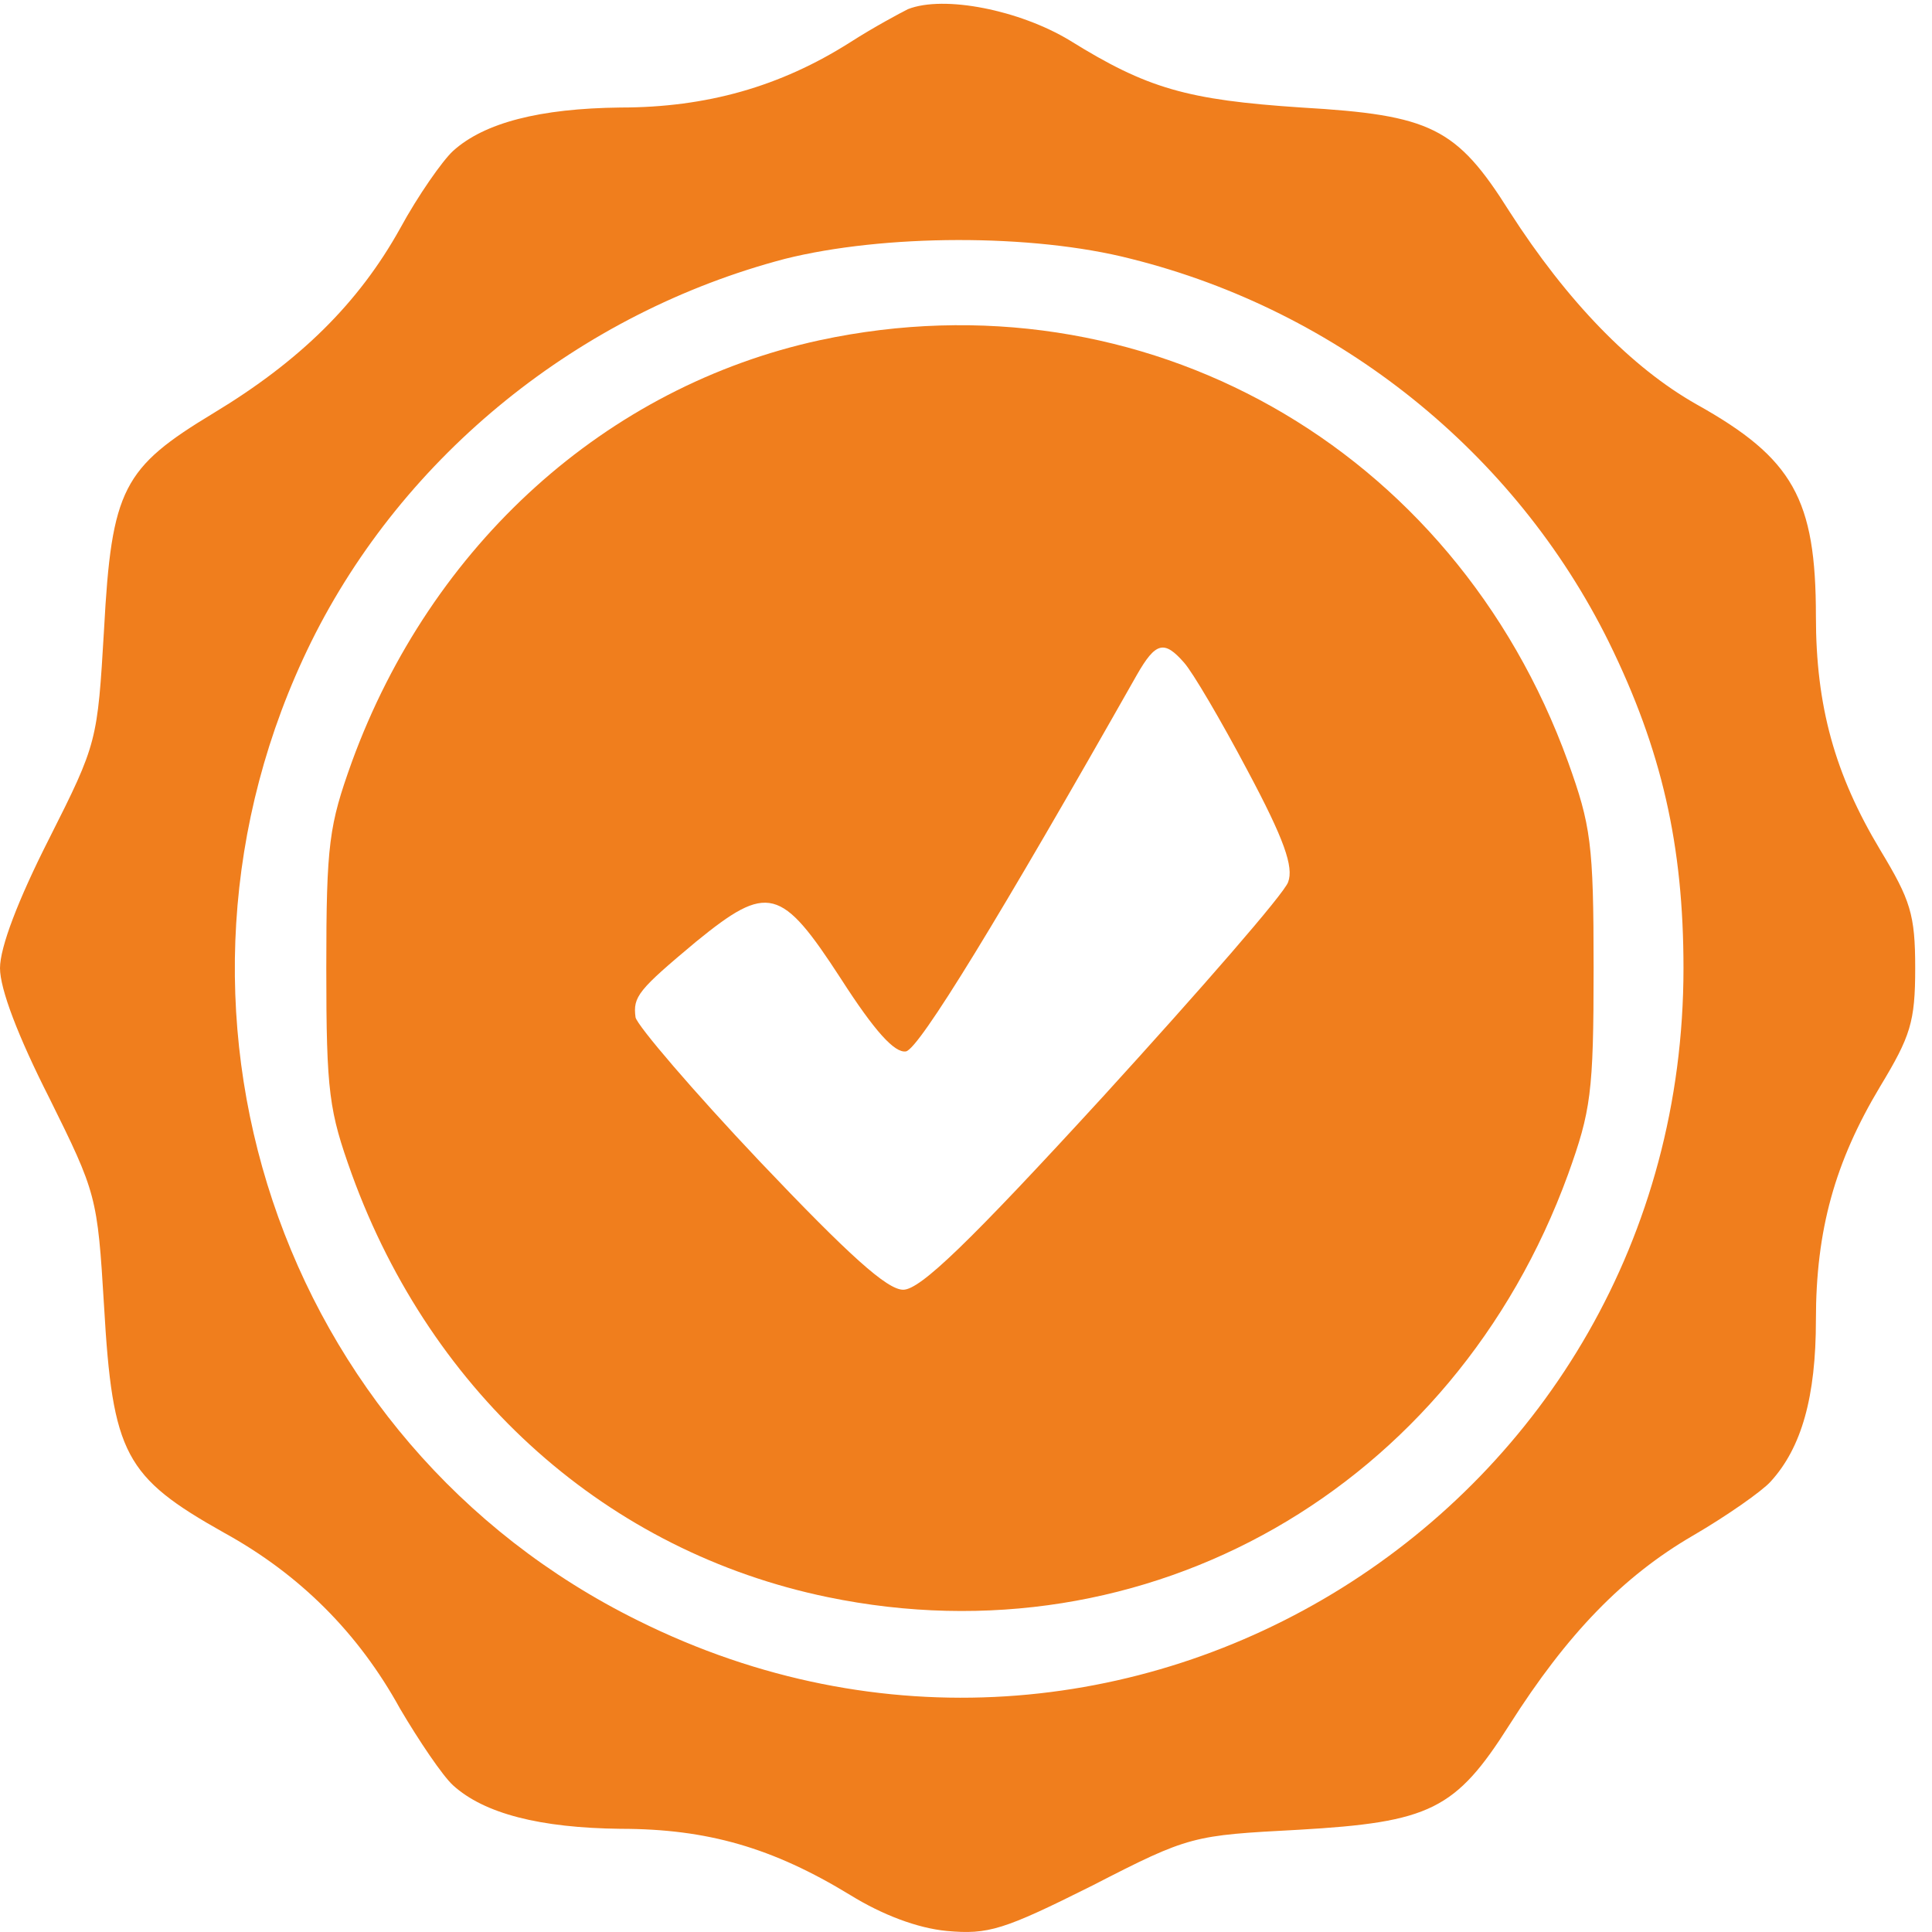 <svg width="46" height="46" viewBox="0 0 46 46" fill="none" xmlns="http://www.w3.org/2000/svg">
<path d="M21.618 0.218C21.438 0.308 20.807 0.645 20.244 1.006C18.578 2.064 16.821 2.56 14.772 2.56C12.858 2.582 11.53 2.92 10.786 3.595C10.539 3.821 9.953 4.654 9.525 5.442C8.535 7.221 7.138 8.595 5.089 9.833C2.927 11.139 2.657 11.634 2.477 14.99C2.319 17.647 2.319 17.692 1.171 19.966C0.428 21.43 0 22.556 0 23.051C0 23.547 0.428 24.673 1.171 26.137C2.297 28.411 2.319 28.478 2.477 31.09C2.68 34.626 2.972 35.166 5.337 36.495C7.138 37.486 8.535 38.882 9.525 40.683C9.976 41.449 10.539 42.282 10.786 42.507C11.53 43.183 12.858 43.521 14.772 43.543C16.844 43.543 18.398 43.994 20.244 45.12C21.01 45.593 21.843 45.908 22.541 45.975C23.532 46.065 23.892 45.953 26.009 44.894C28.328 43.701 28.396 43.701 30.918 43.566C34.048 43.386 34.656 43.093 35.94 41.066C37.313 38.904 38.642 37.531 40.308 36.562C41.119 36.09 41.952 35.504 42.155 35.279C42.898 34.468 43.236 33.252 43.236 31.428C43.236 29.289 43.686 27.668 44.767 25.866C45.487 24.673 45.6 24.335 45.6 23.051C45.6 21.768 45.487 21.43 44.767 20.237C43.686 18.435 43.236 16.814 43.236 14.675C43.236 11.882 42.695 10.914 40.398 9.63C38.844 8.752 37.313 7.176 35.94 5.037C34.678 3.032 34.071 2.74 30.985 2.56C28.261 2.379 27.315 2.109 25.468 0.961C24.275 0.24 22.474 -0.12 21.618 0.218ZM26.932 6.163C31.886 7.401 36.075 10.779 38.304 15.283C39.565 17.85 40.083 20.124 40.083 23.051C40.083 35.955 26.707 44.309 15.2 38.589C6.62 34.356 3.153 23.93 7.409 15.283C9.615 10.824 13.804 7.446 18.69 6.163C21.032 5.577 24.568 5.555 26.932 6.163Z" fill="#F07E1D"/>
<path d="M19.523 8.099C14.434 9.203 10.268 12.963 8.377 18.142C7.836 19.651 7.769 20.079 7.769 23.052C7.769 26.024 7.836 26.452 8.377 27.96C10.291 33.23 14.479 36.945 19.703 38.026C27.315 39.603 34.611 35.437 37.335 27.96C37.876 26.452 37.943 26.024 37.943 23.052C37.943 20.079 37.876 19.651 37.335 18.142C34.611 10.621 27.202 6.455 19.523 8.099ZM28.193 15.778C28.395 16.003 29.071 17.152 29.702 18.345C30.58 19.989 30.805 20.642 30.67 21.002C30.58 21.273 28.598 23.547 26.279 26.091C23.059 29.604 21.91 30.708 21.505 30.708C21.122 30.708 20.221 29.897 18.082 27.645C16.506 25.979 15.177 24.425 15.132 24.223C15.065 23.727 15.2 23.569 16.573 22.421C18.285 21.025 18.6 21.115 20.019 23.299C20.829 24.56 21.302 25.078 21.572 25.033C21.888 24.966 23.802 21.835 27.067 16.071C27.517 15.283 27.72 15.238 28.193 15.778Z" fill="#F07E1D"/>
</svg>
